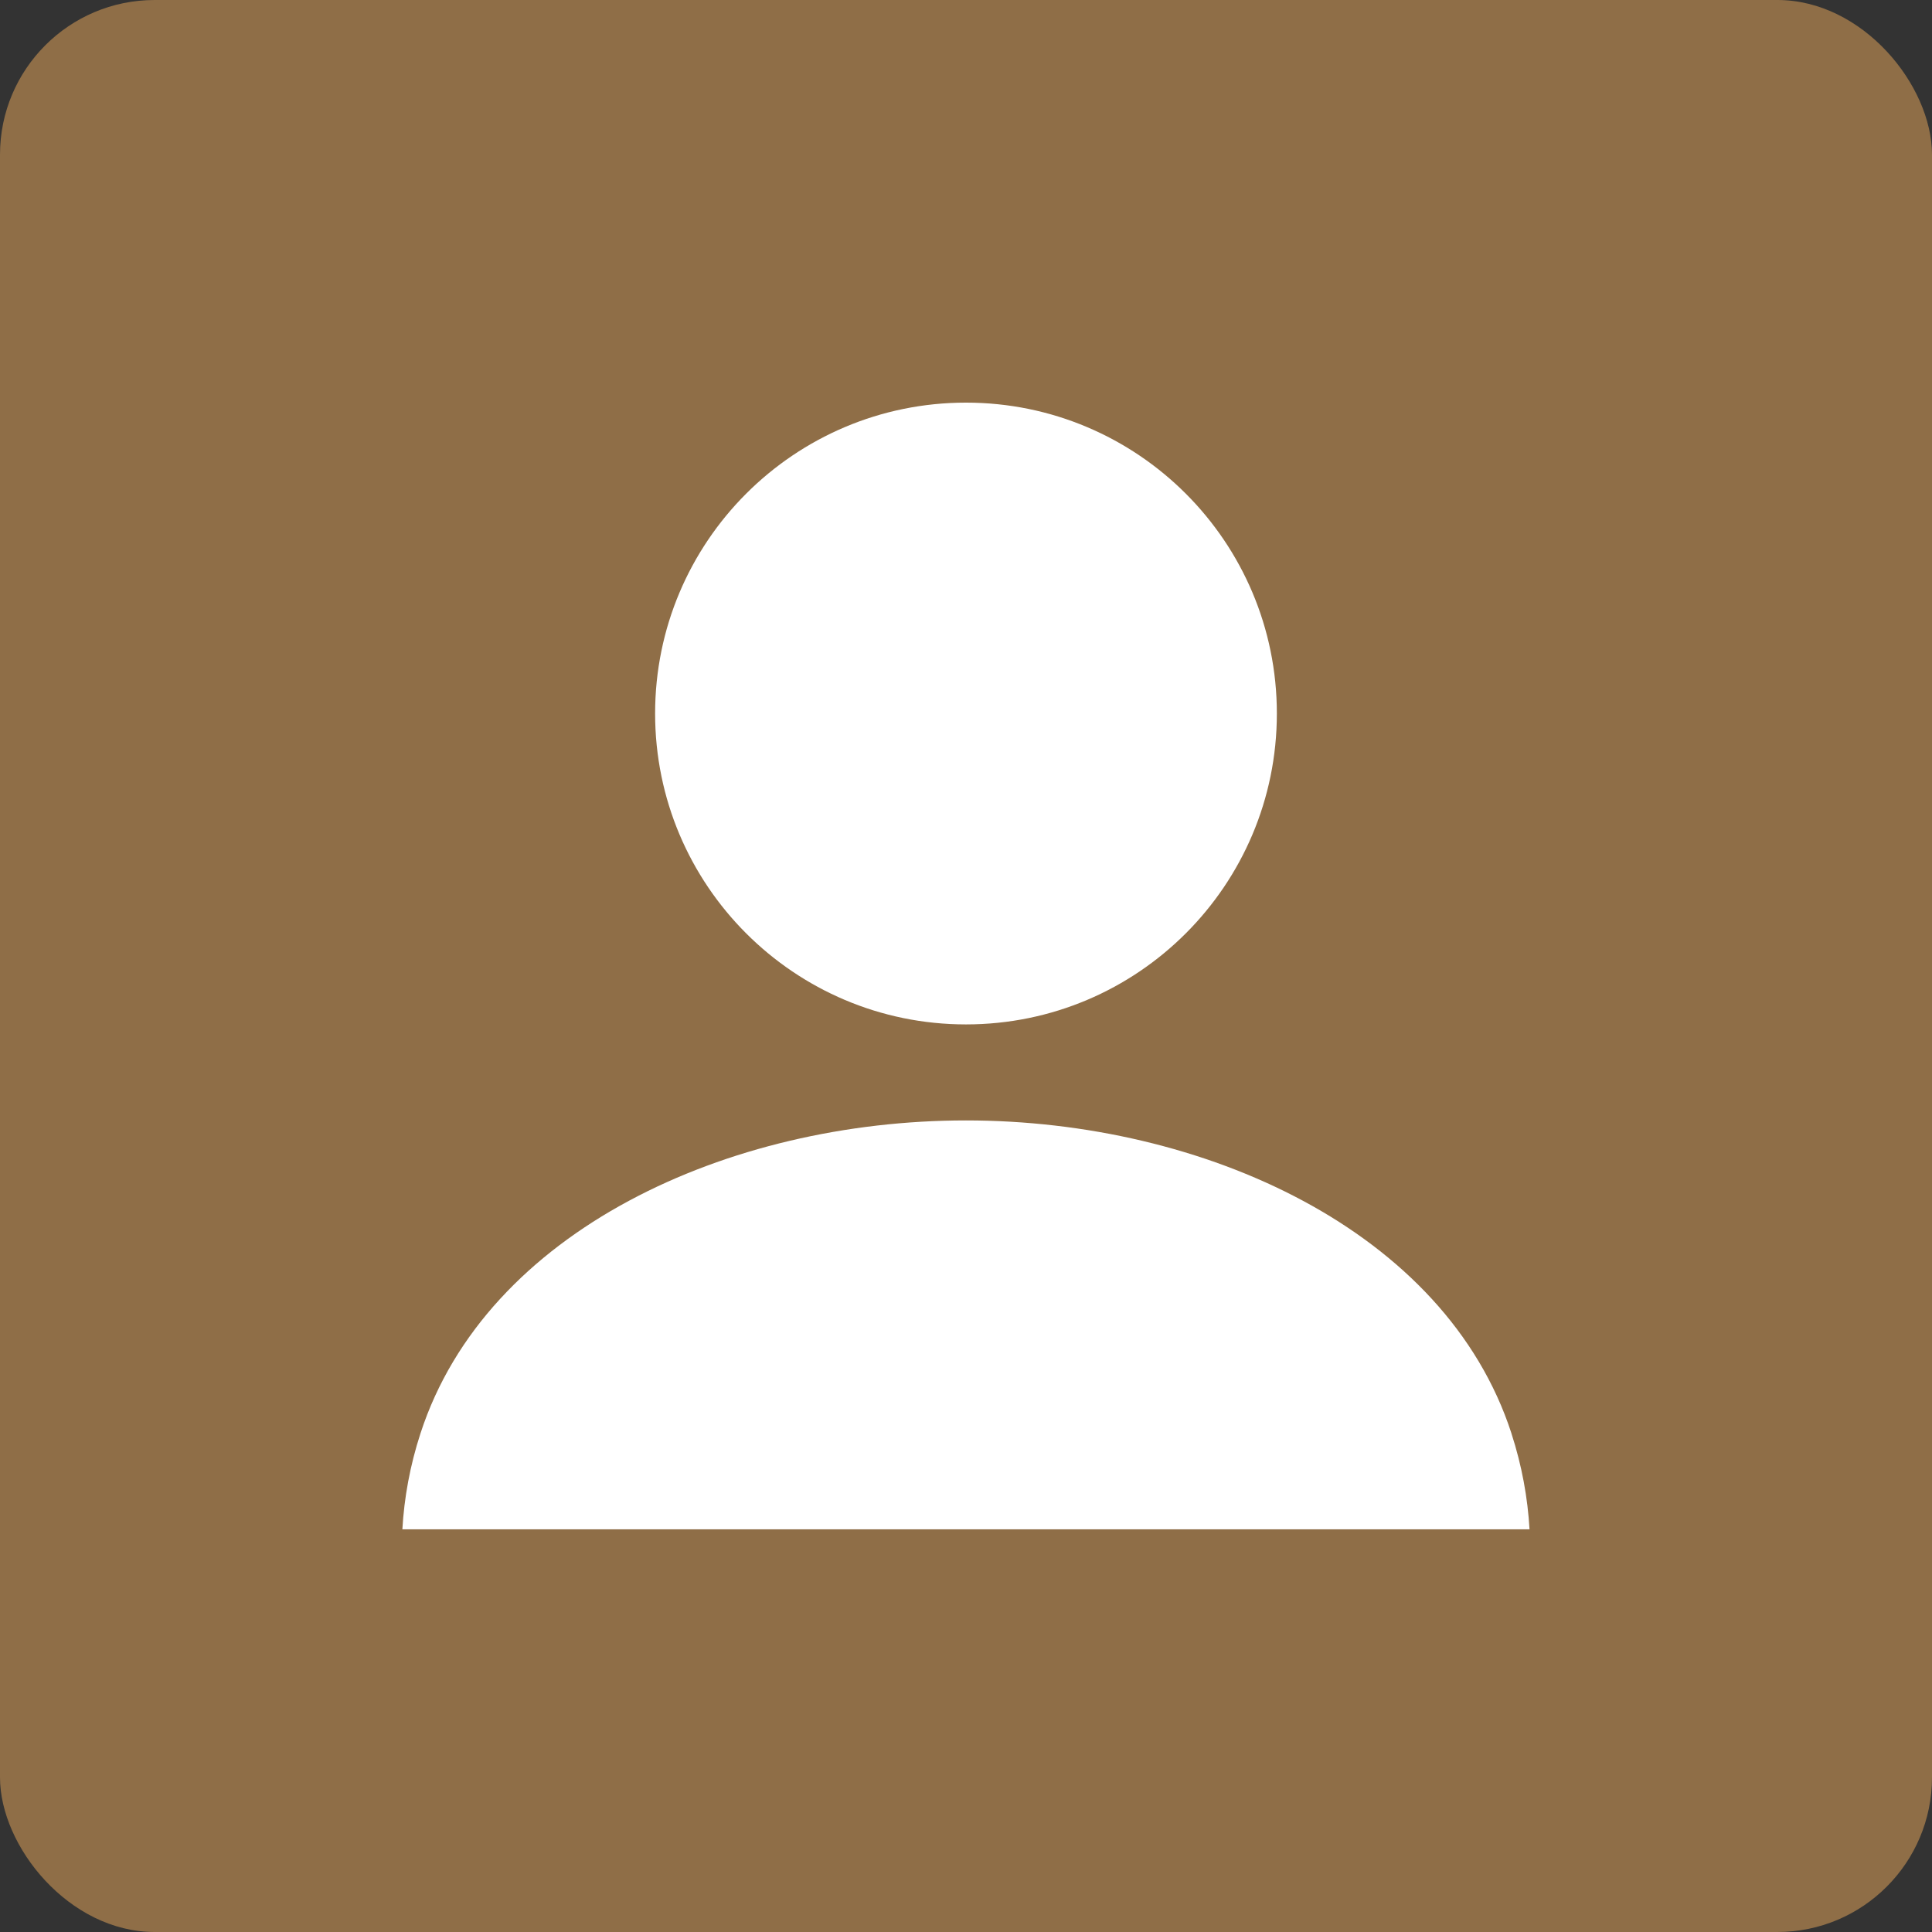<?xml version="1.0" encoding="UTF-8"?><svg id="_レイヤー_2" xmlns="http://www.w3.org/2000/svg" width="60" height="60" viewBox="0 0 60 60"><rect x="0" y="0" width="60" height="60" fill="#333333" stroke="none"/><defs><style>.cls-1{fill:#fff;}.cls-2{fill:#8f6e47;}</style></defs><g id="_レイヤー_1-2"><rect class="cls-2" width="60" height="60" rx="4.802" ry="4.802"/><path class="cls-1" d="M29.999,31.814c5.333,0,9.655-4.322,9.655-9.655s-4.322-9.655-9.655-9.655-9.654,4.323-9.654,9.655,4.321,9.655,9.654,9.655"/><path class="cls-1" d="M46.938,44.51c-2.046-6.289-9.554-9.714-16.939-9.714s-14.893,3.425-16.939,9.714c-.329,1.008-.508,2.009-.564,2.985h35.005c-.057-.977-.236-1.977-.564-2.985"/></g></svg>